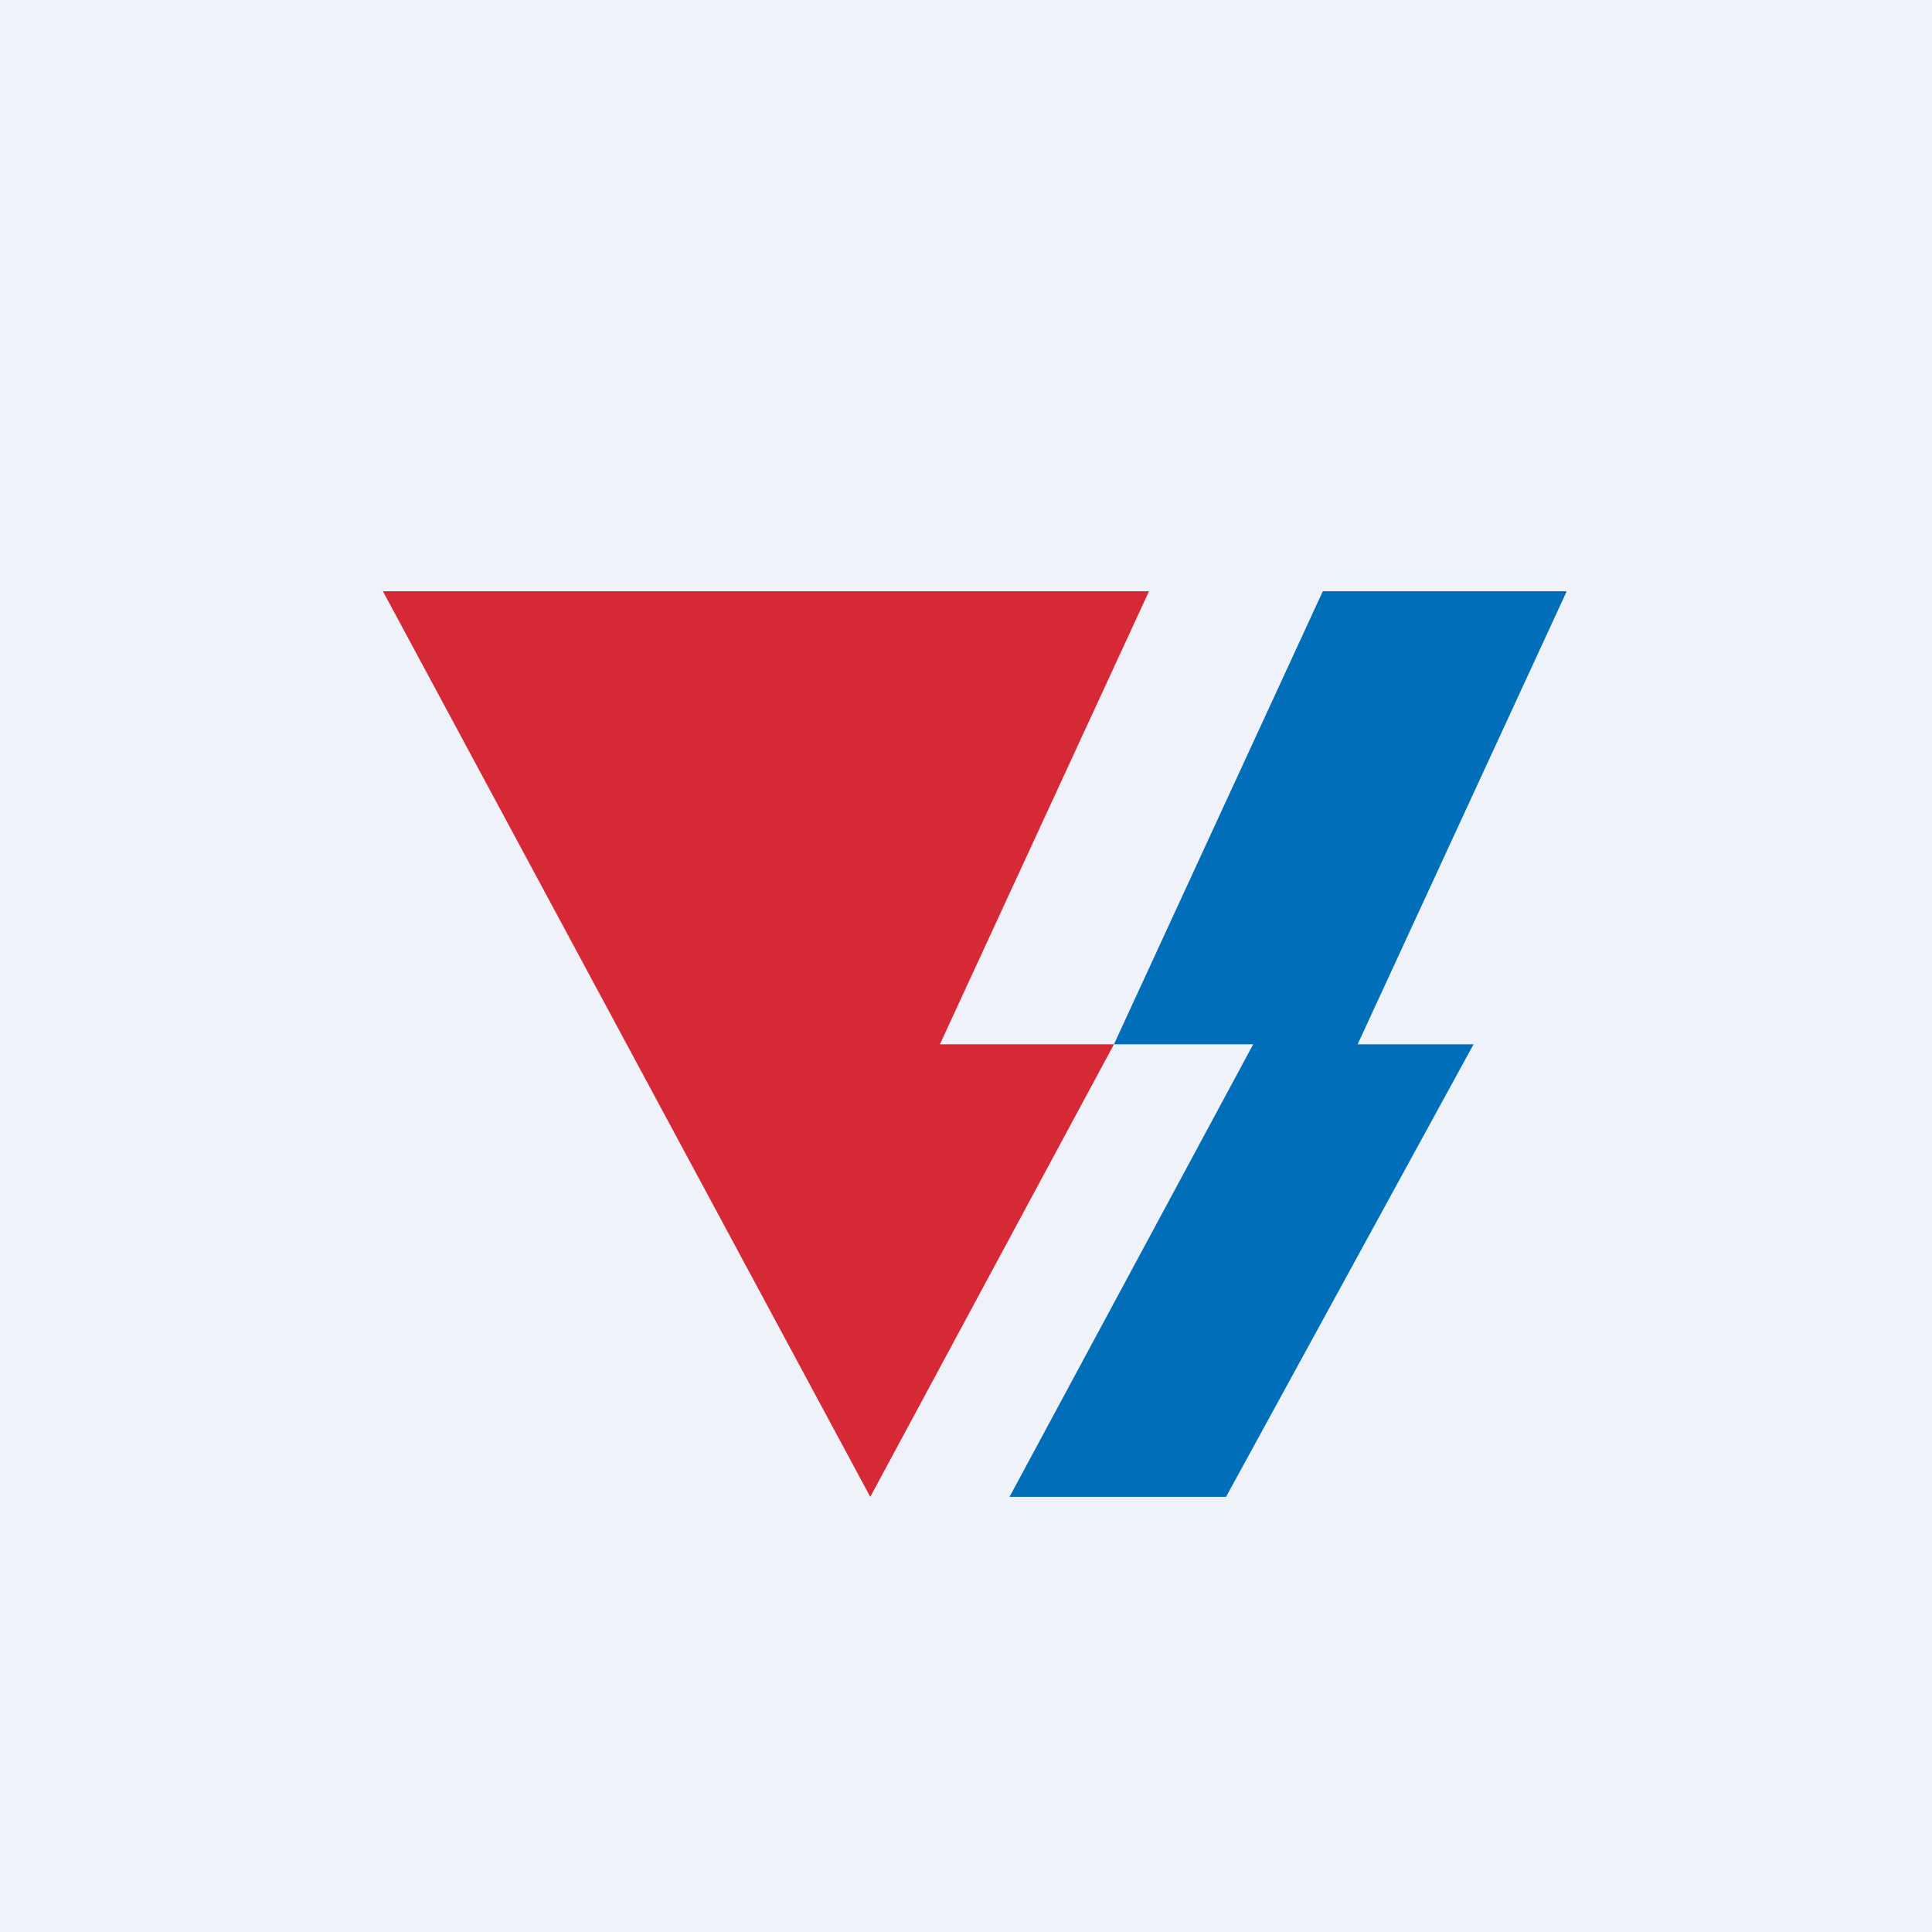 <?xml version="1.0" encoding="UTF-8"?>
<!-- generated by Finnhub -->
<svg viewBox="0 0 55.5 55.5" xmlns="http://www.w3.org/2000/svg">
<path d="M 0,0 H 55.5 V 55.5 H 0 Z" fill="rgb(239, 242, 248)"/>
<path d="M 32.99,16.985 H 11 L 25,43 L 32,30 H 27 L 33,17 Z" fill="rgb(213, 41, 53)"/>
<path d="M 44.99,16.985 H 38 L 32,30 H 36 L 29,43 H 35.22 L 42.33,30 H 39 L 45,17 Z" fill="rgb(1, 110, 185)"/>
</svg>
